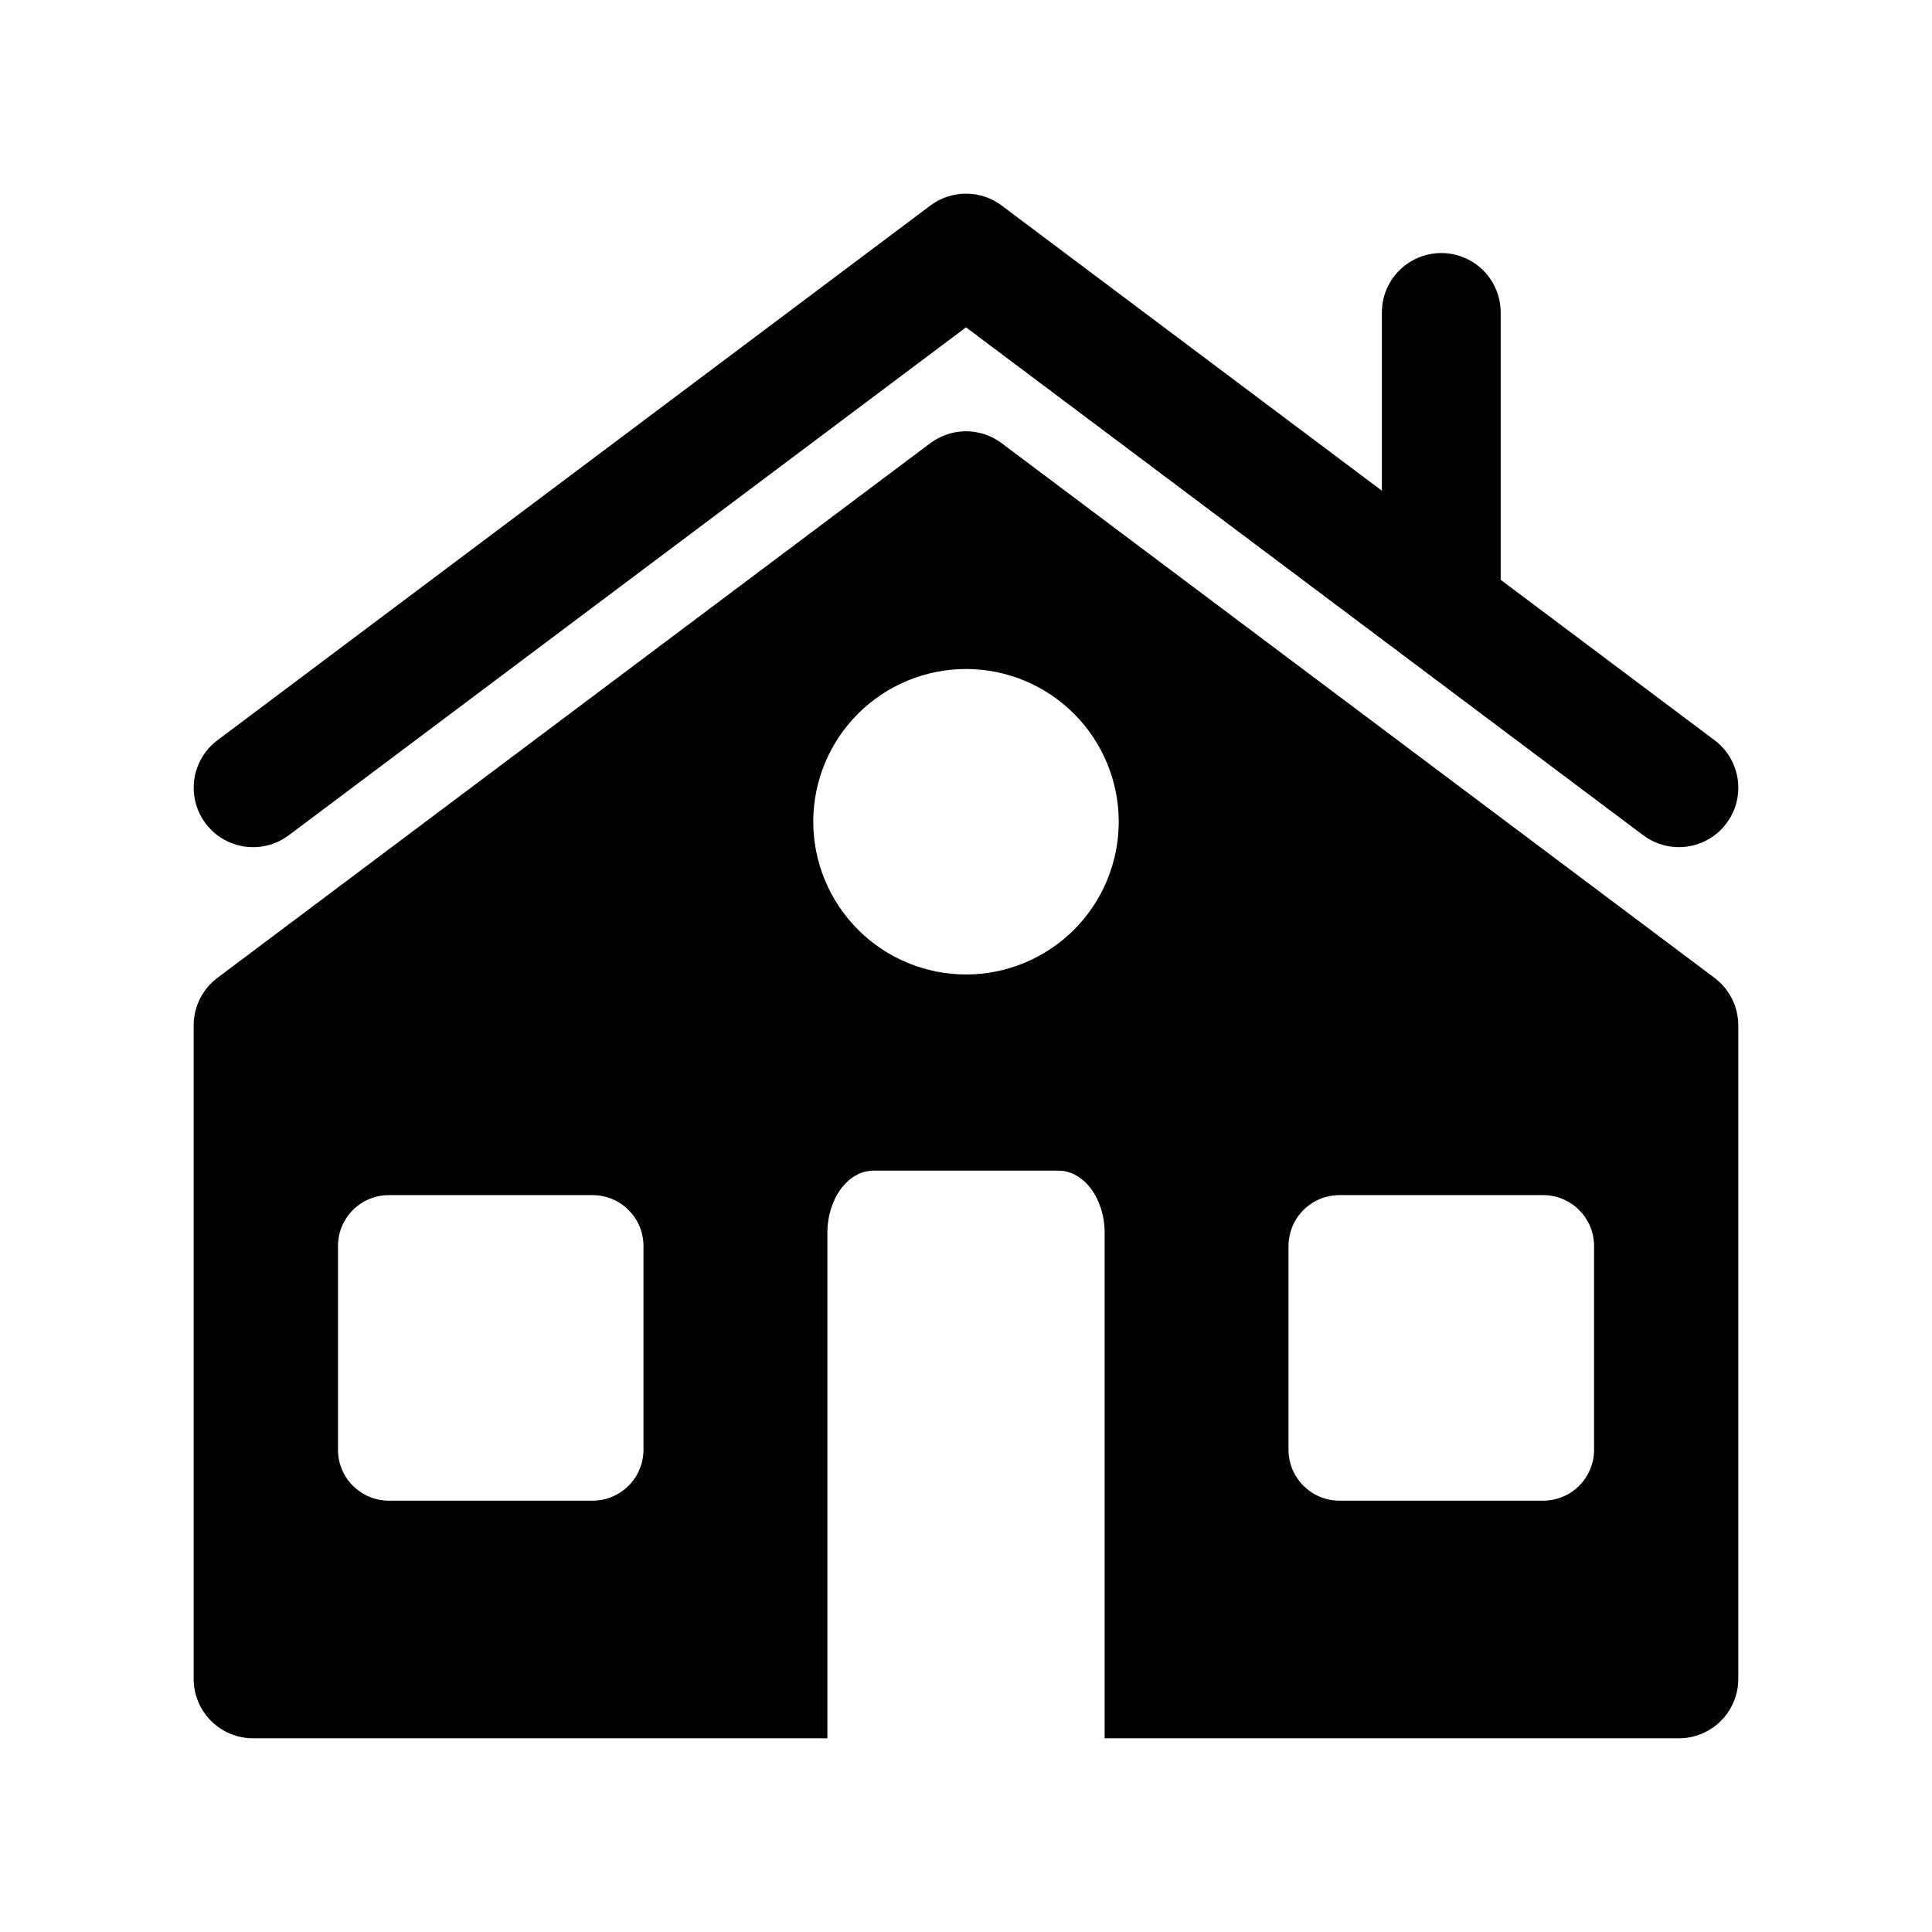<?xml version="1.0" encoding="UTF-8"?>
<!-- The Best Svg Icon site in the world: iconSvg.co, Visit us! https://iconsvg.co -->
<svg fill="#000000" width="800px" height="800px" version="1.1" viewBox="144 144 512 512" xmlns="http://www.w3.org/2000/svg">
 <g>
  <path d="m579.48 365.36-179.48-134.61-179.48 134.61c-4.5 3.375-10.457 4.09-15.629 1.883-5.176-2.211-8.773-7.012-9.449-12.598-0.672-5.582 1.688-11.102 6.188-14.477l188.93-141.7h-0.004c2.727-2.047 6.043-3.152 9.449-3.152s6.719 1.105 9.445 3.152l100.76 75.57v-47.234c0-5.625 3-10.82 7.871-13.633s10.875-2.812 15.746 0c4.871 2.812 7.871 8.008 7.871 13.633v70.852l56.68 42.508c4.5 3.375 6.856 8.895 6.184 14.477-0.672 5.586-4.273 10.387-9.445 12.598-5.176 2.207-11.133 1.492-15.633-1.883z"/>
  <path d="m195.32 415.74v173.18c0 4.176 1.66 8.18 4.613 11.133s6.957 4.613 11.133 4.613h152.2v-133.9c0-9.148 5.481-16.531 12.25-16.531h48.98c6.769 0 12.25 7.398 12.25 16.531l-0.004 133.9h152.18c4.176 0 8.18-1.66 11.133-4.613s4.613-6.957 4.613-11.133v-173.18c0-4.957-2.332-9.621-6.297-12.594l-188.93-141.7v-0.004c-2.727-2.043-6.039-3.148-9.445-3.148s-6.723 1.105-9.449 3.148l-188.93 141.7 0.004 0.004c-3.965 2.973-6.301 7.637-6.301 12.594zm290.15 58.473c0-7.449 6.043-13.492 13.492-13.492h53.988c7.449 0 13.492 6.043 13.492 13.492v53.988c0 3.578-1.422 7.008-3.953 9.539s-5.961 3.953-9.539 3.953h-53.988c-7.449 0-13.492-6.043-13.492-13.492zm-125.95-112.46v0.004c0.004-10.734 4.273-21.031 11.867-28.617 7.59-7.59 17.887-11.848 28.621-11.848 10.734 0.004 21.031 4.269 28.617 11.863 7.59 7.59 11.852 17.887 11.852 28.621s-4.266 21.027-11.859 28.617c-7.59 7.59-17.883 11.855-28.617 11.855-10.734-0.012-21.027-4.285-28.617-11.875-7.586-7.594-11.855-17.883-11.863-28.617zm-125.95 112.46c0-7.449 6.043-13.492 13.496-13.492h53.969c7.453 0 13.492 6.043 13.492 13.492v53.988c0 3.578-1.422 7.008-3.953 9.539-2.527 2.531-5.961 3.953-9.539 3.953h-53.969c-7.453 0-13.496-6.043-13.496-13.492z"/>
 </g>
</svg>